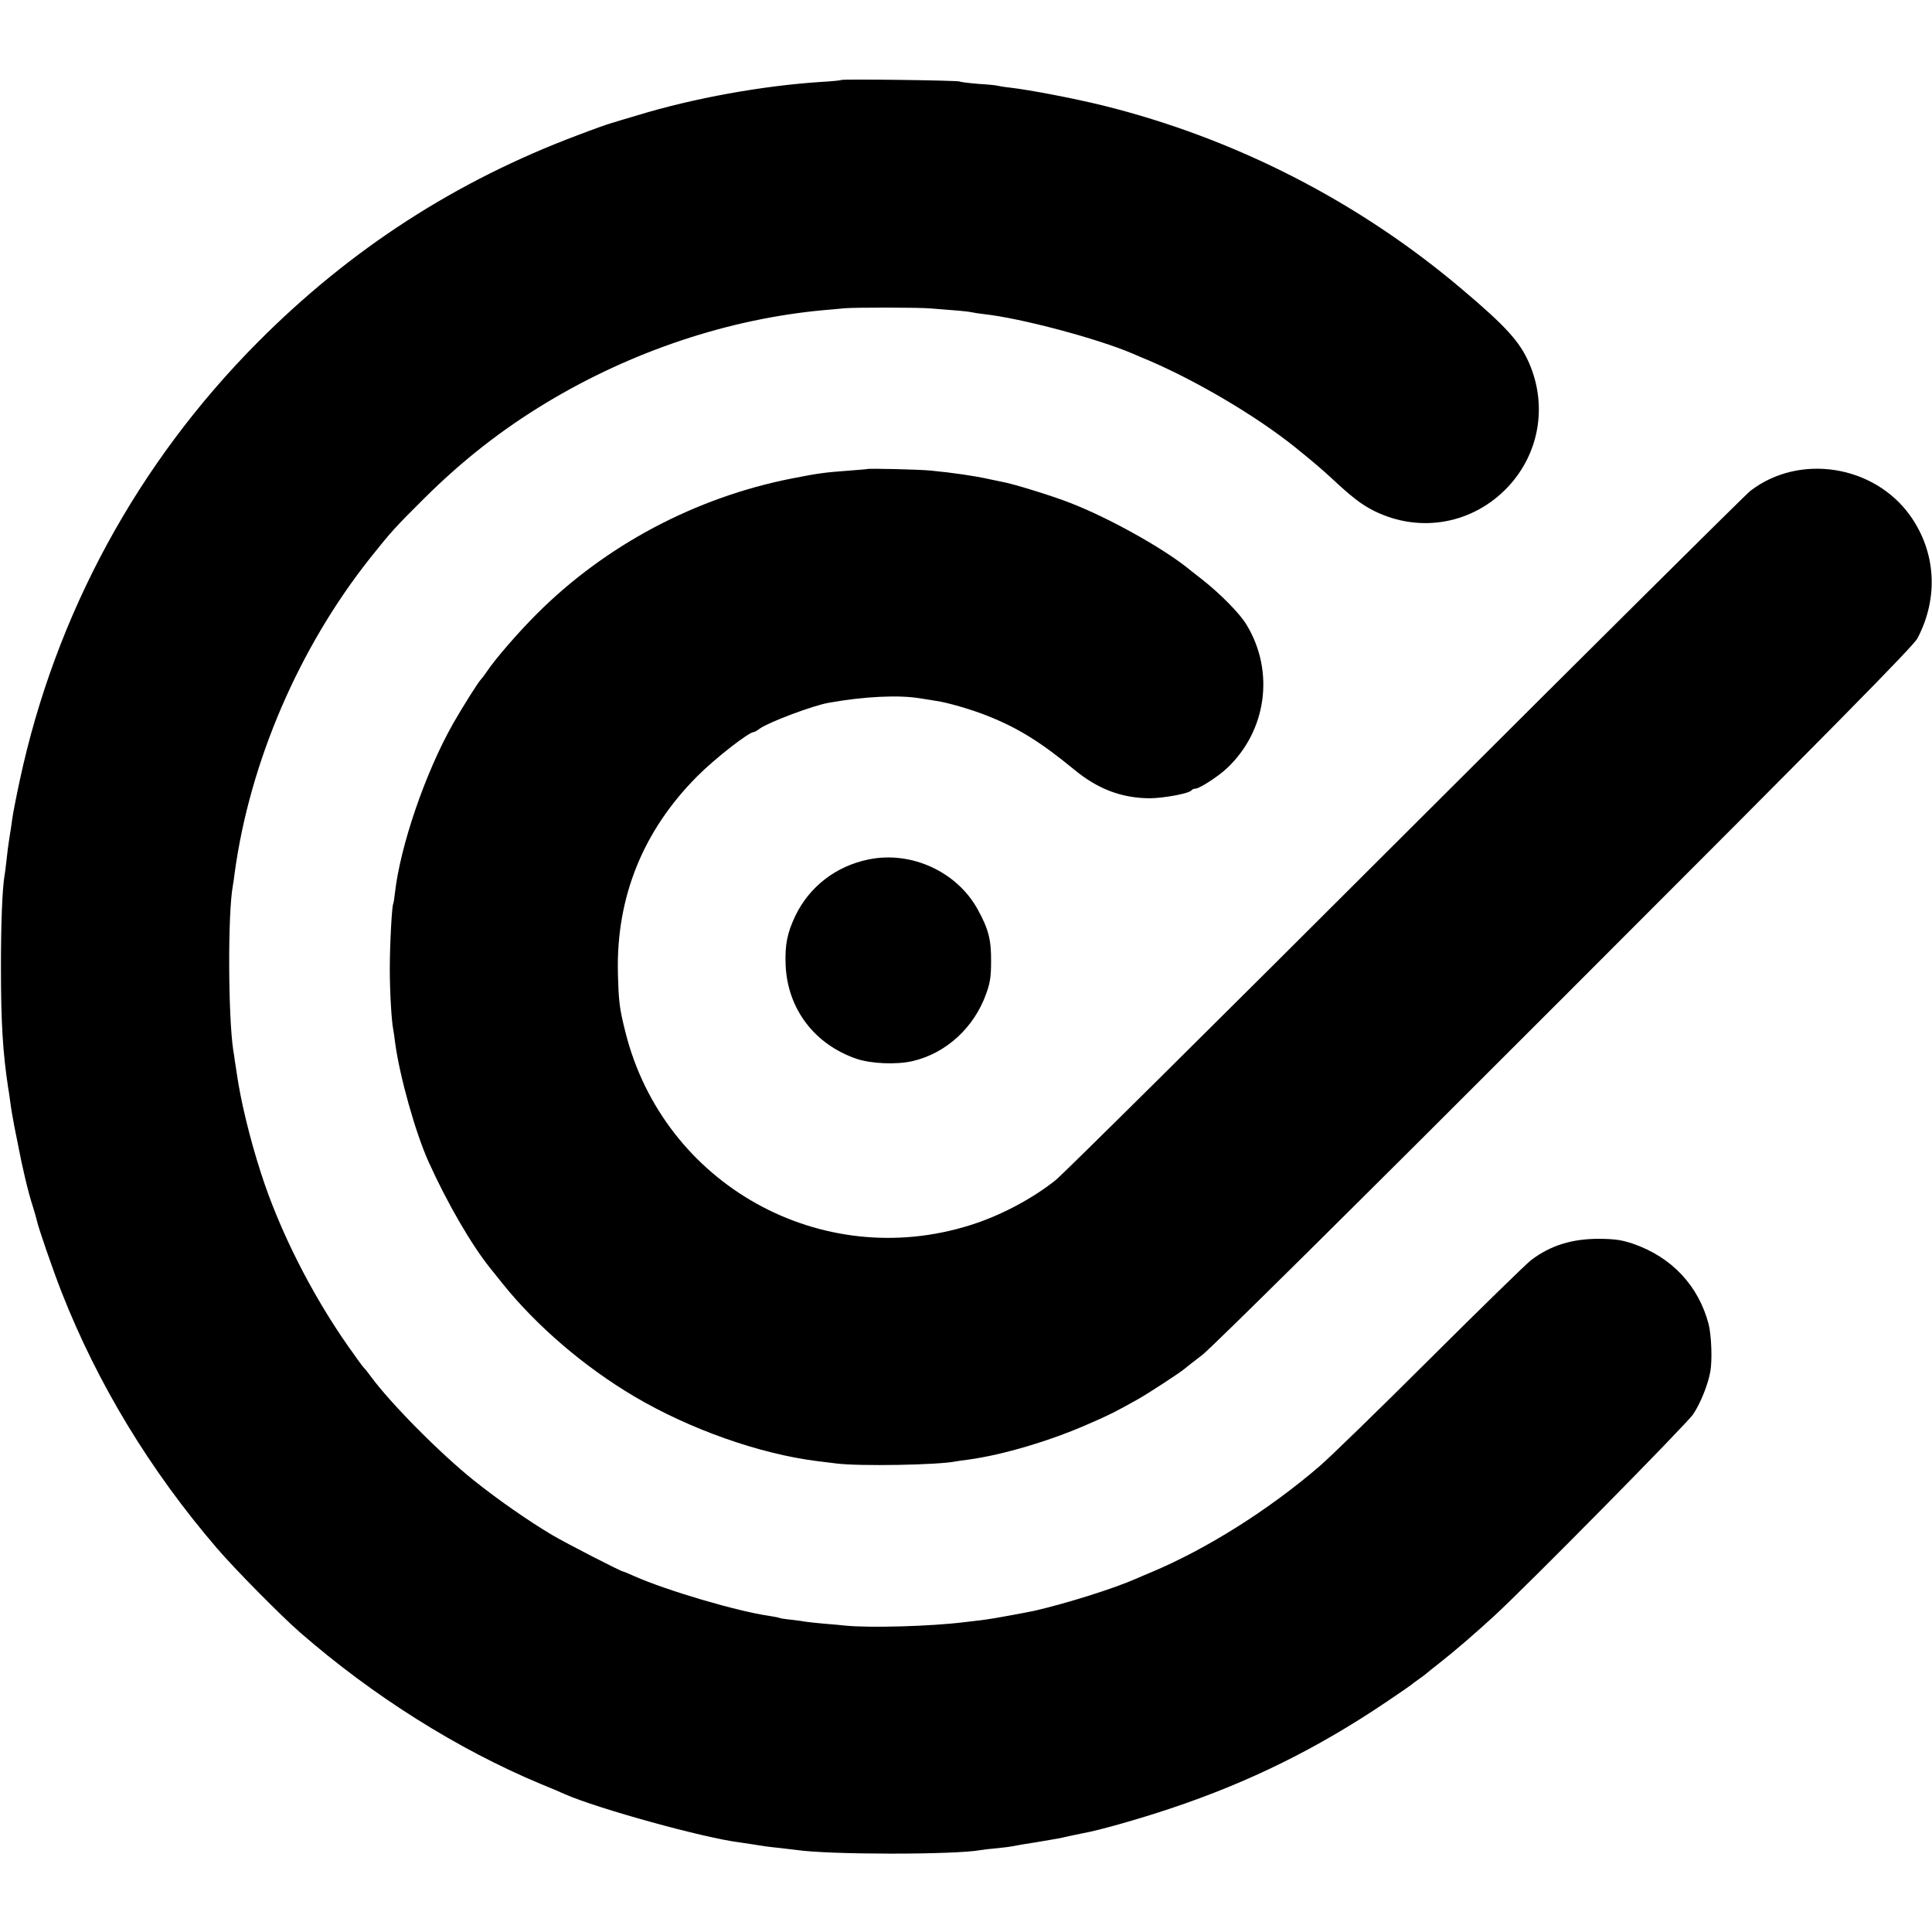 <?xml version="1.0" standalone="no"?>
<!DOCTYPE svg PUBLIC "-//W3C//DTD SVG 20010904//EN"
 "http://www.w3.org/TR/2001/REC-SVG-20010904/DTD/svg10.dtd">
<svg version="1.0" xmlns="http://www.w3.org/2000/svg"
 width="1024pt" height="1024pt" viewBox="0 0 1024 1024"
 preserveAspectRatio="xMidYMid meet">
<g transform="translate(0,1024) scale(0.1,-0.1)"
fill="#000000" stroke="none">
<path d="M4459 9816 c-2 -2 -49 -7 -104 -10 -312 -20 -678 -86 -976 -177 -57
-17 -119 -35 -137 -41 -19 -5 -98 -33 -176 -63 -651 -244 -1210 -606 -1701
-1100 -636 -640 -1071 -1440 -1260 -2320 -19 -88 -37 -180 -40 -205 -3 -25
-10 -70 -15 -100 -5 -30 -12 -82 -15 -115 -4 -33 -8 -71 -11 -85 -12 -74 -19
-254 -19 -485 0 -298 10 -455 39 -646 3 -13 7 -46 11 -74 3 -27 13 -81 20
-120 8 -38 16 -81 19 -95 24 -127 56 -263 82 -341 8 -25 16 -55 19 -67 7 -36
85 -262 132 -382 191 -486 469 -944 822 -1355 94 -110 339 -358 441 -447 388
-338 835 -619 1275 -803 50 -20 108 -45 130 -55 173 -76 737 -232 925 -255 8
-1 35 -5 60 -9 62 -10 86 -14 155 -21 33 -4 71 -8 85 -10 172 -26 841 -26 977
-1 10 2 50 7 88 10 39 4 77 9 85 11 8 2 33 6 55 10 34 5 106 17 180 30 11 2
40 8 65 14 25 5 57 12 72 15 81 14 296 75 463 131 416 139 779 318 1150 569
66 45 122 83 125 86 3 3 21 17 40 30 19 13 37 27 40 30 3 3 39 32 80 64 75 59
181 151 274 236 171 156 1027 1024 1060 1074 39 58 79 158 91 226 11 60 6 192
-9 252 -54 204 -195 354 -398 425 -59 20 -93 26 -178 27 -146 1 -261 -34 -365
-113 -27 -21 -269 -257 -537 -524 -268 -267 -531 -523 -585 -569 -270 -232
-599 -439 -893 -562 -25 -10 -58 -25 -75 -32 -117 -52 -364 -130 -540 -171
-41 -9 -231 -44 -260 -47 -16 -2 -68 -9 -115 -14 -176 -22 -503 -31 -630 -18
-19 2 -69 7 -111 10 -41 4 -84 8 -95 10 -10 2 -46 7 -79 11 -32 3 -62 8 -65
10 -3 2 -26 6 -50 10 -171 24 -547 135 -718 211 -29 13 -55 24 -58 24 -11 0
-305 151 -379 195 -129 77 -281 183 -413 288 -181 145 -443 410 -547 552 -16
22 -32 42 -36 45 -4 3 -42 55 -84 115 -195 278 -365 616 -461 915 -60 185
-108 384 -129 530 -3 19 -7 49 -10 65 -2 17 -6 44 -9 60 -27 183 -29 724 -2
870 2 11 7 43 10 70 81 589 341 1193 720 1670 110 138 131 161 286 315 200
199 411 364 645 505 454 274 968 445 1470 491 39 3 88 8 110 10 56 5 399 5
460 -1 28 -2 84 -7 125 -10 41 -3 82 -8 90 -10 8 -2 37 -7 65 -10 195 -21 604
-130 790 -210 17 -7 55 -24 85 -36 254 -109 566 -293 770 -456 87 -70 144
-118 199 -169 106 -99 158 -139 224 -172 244 -121 527 -69 712 130 165 178
207 431 109 655 -49 112 -122 193 -354 389 -549 466 -1206 802 -1905 975 -155
38 -384 82 -495 95 -30 3 -57 8 -60 9 -3 2 -48 7 -100 10 -52 4 -99 10 -104
13 -11 6 -621 14 -627 8z"/>
<path d="M4597 7754 c-1 -1 -42 -4 -92 -8 -138 -10 -170 -15 -308 -42 -512
-101 -988 -354 -1352 -718 -99 -99 -218 -236 -265 -306 -13 -19 -27 -37 -30
-40 -12 -10 -99 -148 -149 -236 -147 -260 -280 -648 -308 -899 -3 -27 -7 -53
-9 -56 -7 -12 -18 -217 -18 -344 0 -123 9 -275 18 -320 2 -11 7 -42 10 -70 24
-180 108 -479 178 -634 99 -219 227 -439 325 -561 6 -8 37 -46 68 -85 181
-225 434 -441 696 -596 294 -174 665 -305 969 -343 25 -3 72 -9 105 -13 122
-15 535 -8 630 11 11 2 43 7 70 10 180 25 429 98 635 189 111 48 142 64 260
130 57 32 225 142 247 161 7 6 50 40 97 76 51 40 799 780 1923 1905 1435 1435
1845 1851 1866 1892 113 215 98 457 -38 649 -192 270 -589 332 -848 132 -23
-17 -845 -834 -1827 -1814 -982 -981 -1816 -1808 -1855 -1839 -124 -99 -294
-189 -451 -238 -793 -251 -1627 216 -1829 1022 -32 127 -36 162 -40 316 -9
401 134 753 420 1040 92 93 274 235 300 235 4 0 19 8 33 19 51 35 282 122 364
136 188 34 375 43 489 23 30 -5 66 -10 81 -13 60 -8 195 -48 274 -80 163 -65
281 -139 460 -286 124 -102 250 -149 397 -150 74 0 212 26 222 42 4 5 13 9 21
9 21 0 122 65 168 109 209 197 253 511 104 758 -36 61 -138 164 -238 243 -36
28 -72 56 -80 63 -138 109 -419 265 -619 342 -94 37 -302 101 -354 110 -17 4
-50 10 -72 15 -80 18 -199 35 -314 46 -63 6 -329 12 -334 8z"/>
<path d="M4605 5685 c-174 -35 -315 -144 -390 -300 -43 -92 -55 -151 -51 -260
10 -232 152 -420 376 -497 78 -26 211 -32 297 -12 177 41 326 177 390 357 21
58 26 91 26 172 1 114 -14 172 -71 275 -110 200 -352 311 -577 265z"/>
</g>
</svg>
